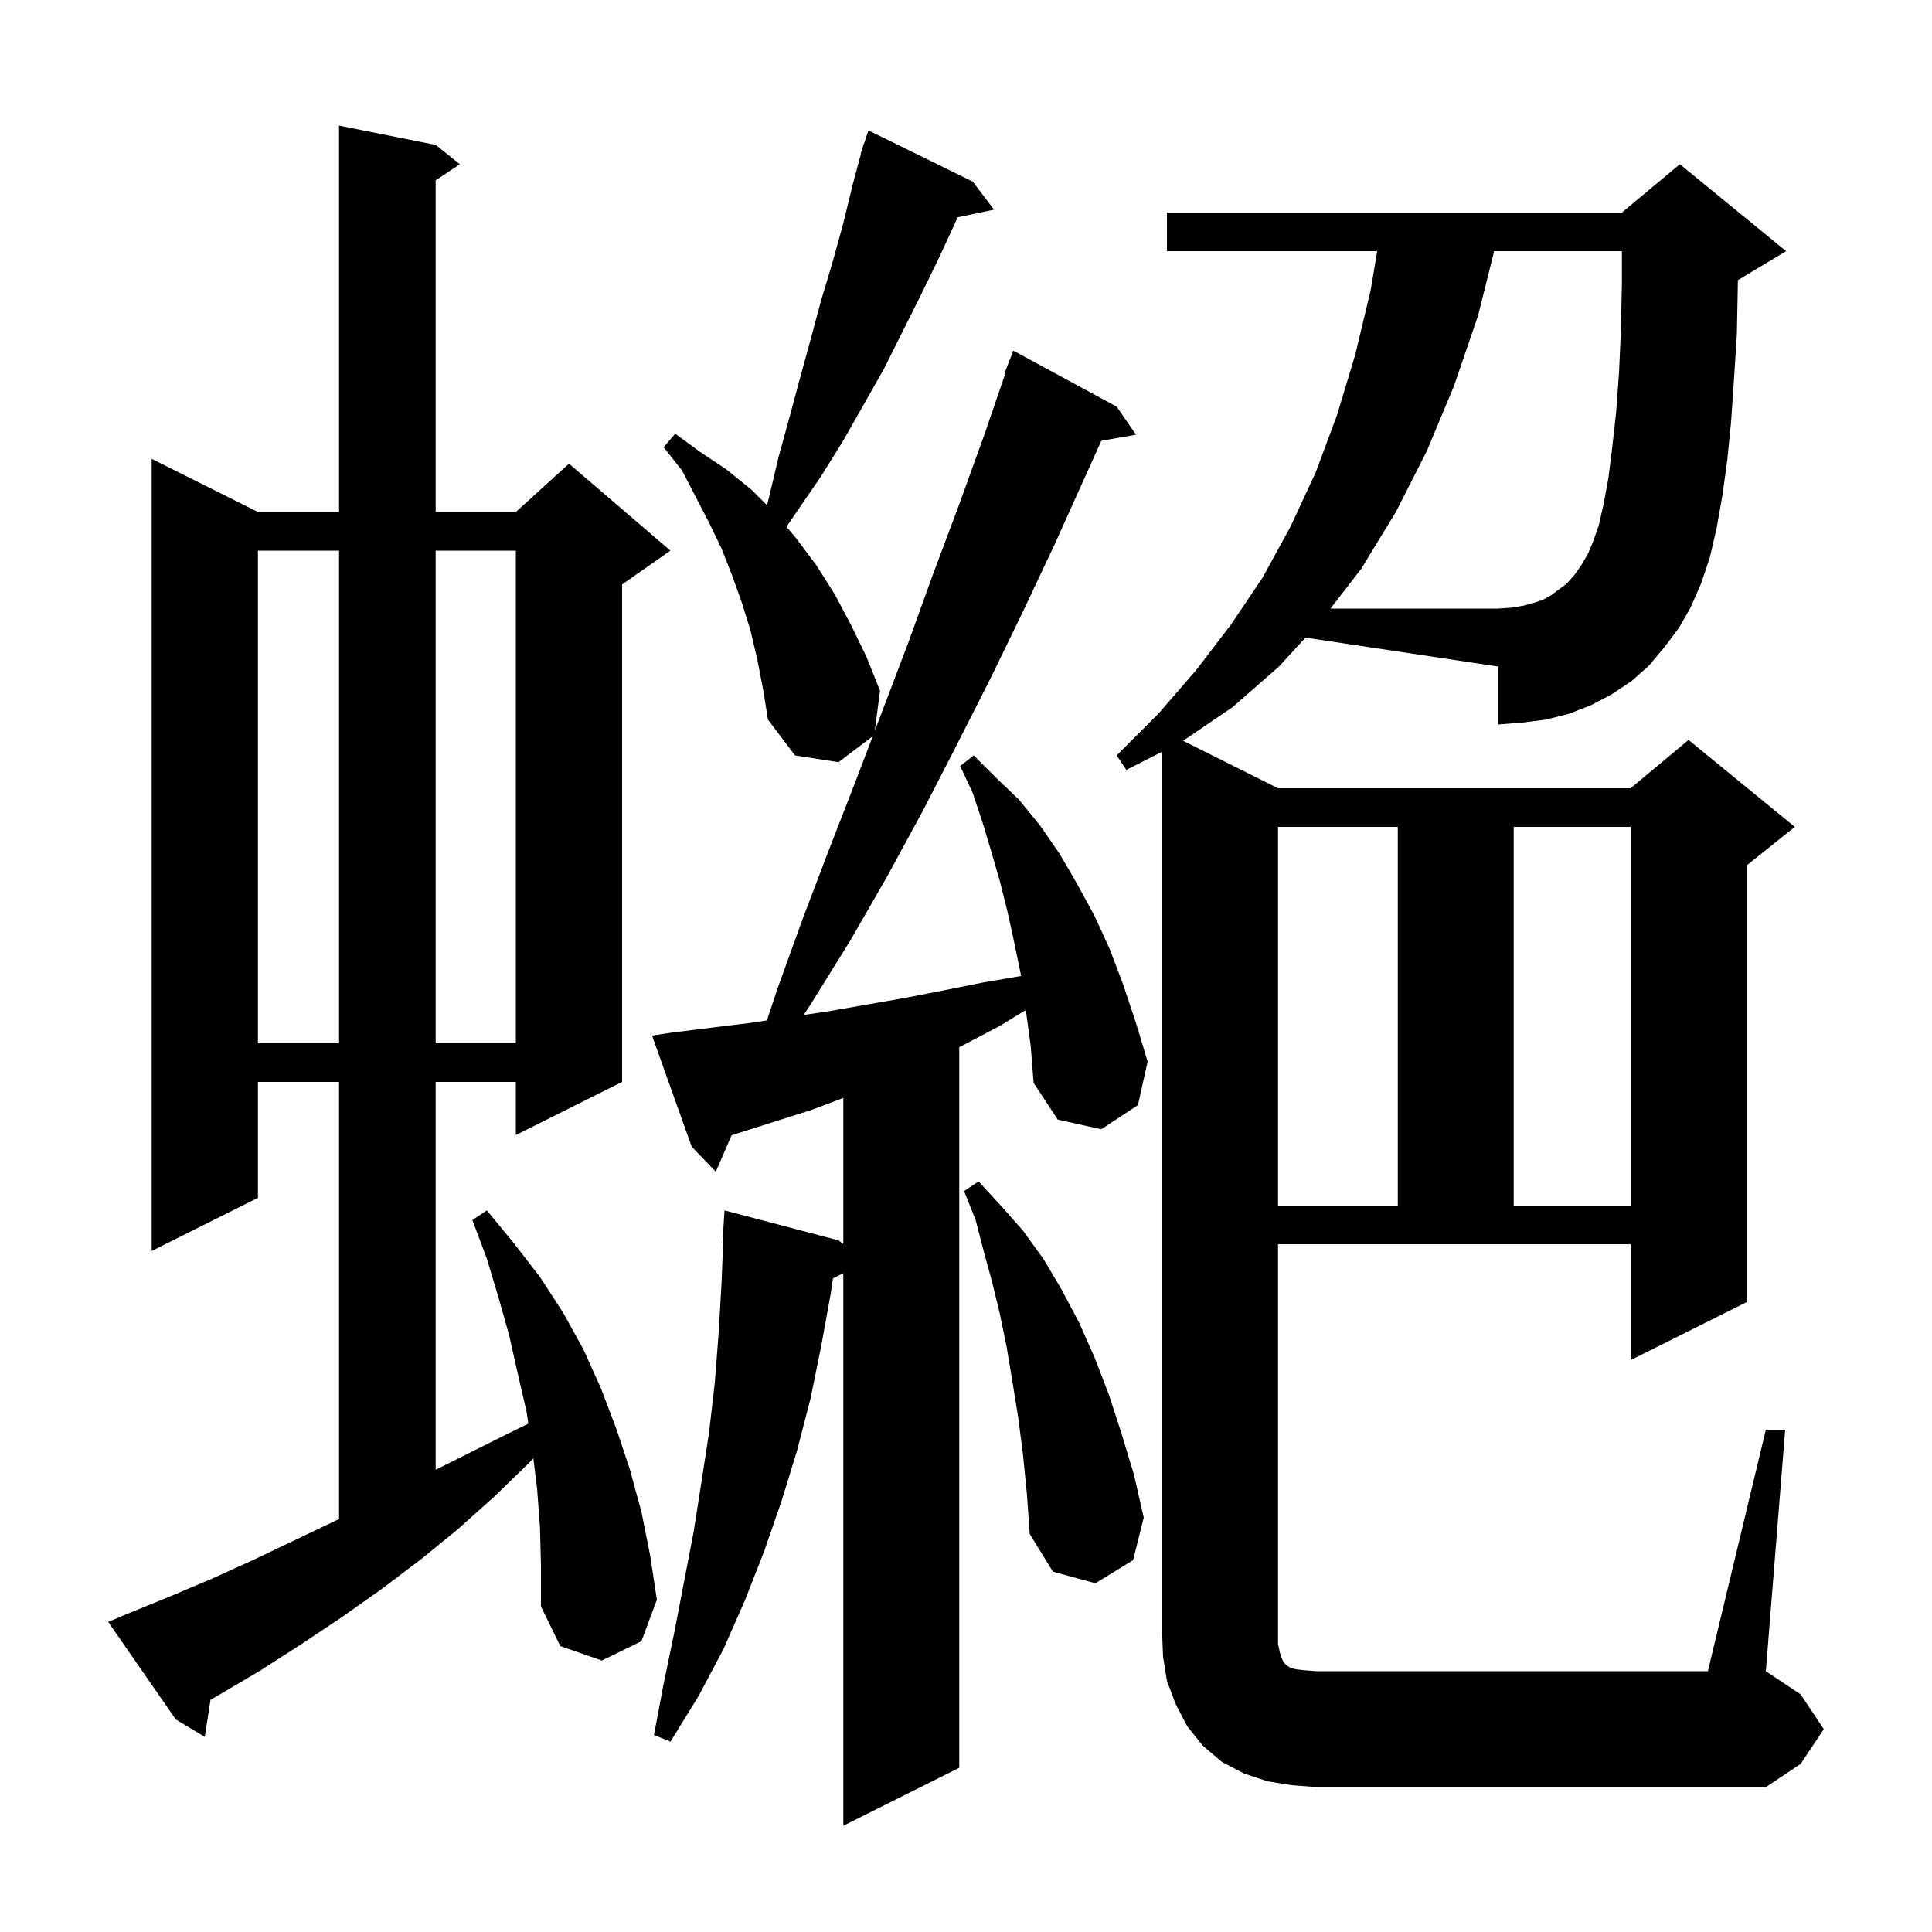 <svg xmlns="http://www.w3.org/2000/svg" xmlns:xlink="http://www.w3.org/1999/xlink" version="1.1" baseProfile="full" viewBox="0 0 200 200" width="200" height="200"><g fill="currentColor"><path d="M 106.2 104.6 L 106.194 104.554 L 103.5 106.2 L 99.7 108.2 L 99.3 108.4 L 99.3 183.0 L 87.3 189.0 L 87.3 131.8 L 86.227 132.336 L 86.0 133.9 L 85.0 139.4 L 83.9 144.8 L 82.5 150.2 L 80.9 155.4 L 79.1 160.6 L 77.1 165.7 L 74.9 170.7 L 72.3 175.6 L 69.4 180.3 L 67.7 179.6 L 68.7 174.3 L 69.8 169.0 L 71.8 158.6 L 72.6 153.5 L 73.4 148.3 L 74.0 143.1 L 74.4 137.9 L 74.7 132.7 L 74.862 128.499 L 74.8 128.5 L 75.0 125.3 L 86.8 128.4 L 87.3 128.779 L 87.3 113.662 L 84.0 114.9 L 75.8 117.5 L 75.737 117.518 L 74.1 121.3 L 71.6 118.7 L 67.5 107.2 L 69.5 106.9 L 73.5 106.4 L 77.6 105.9 L 79.389 105.632 L 80.5 102.3 L 83.1 95.1 L 85.8 88.0 L 88.6 80.8 L 90.342 76.22 L 86.8 78.9 L 82.3 78.2 L 79.5 74.5 L 79.0 71.4 L 78.4 68.3 L 77.7 65.3 L 76.8 62.4 L 75.8 59.6 L 74.7 56.8 L 73.4 54.1 L 70.6 48.7 L 68.7 46.3 L 69.9 44.9 L 72.5 46.8 L 75.2 48.6 L 77.8 50.7 L 79.404 52.304 L 79.6 51.5 L 80.6 47.3 L 81.7 43.3 L 82.8 39.2 L 83.9 35.2 L 85.0 31.1 L 86.2 27.1 L 87.3 23.1 L 88.3 19.0 L 89.13 15.907 L 89.1 15.9 L 89.263 15.412 L 89.4 14.9 L 89.43 14.91 L 89.9 13.5 L 100.7 18.8 L 102.9 21.7 L 99.13 22.494 L 99.0 22.8 L 97.2 26.7 L 95.3 30.6 L 91.5 38.2 L 87.3 45.6 L 85.0 49.3 L 81.412 54.532 L 82.4 55.7 L 84.5 58.5 L 86.4 61.5 L 88.1 64.7 L 89.7 68.0 L 91.1 71.5 L 90.559 75.649 L 94.0 66.6 L 96.6 59.4 L 99.3 52.2 L 101.9 45.0 L 104.083 38.625 L 104.0 38.6 L 104.9 36.3 L 115.6 42.1 L 117.6 45.0 L 114.009 45.63 L 109.2 56.3 L 105.9 63.3 L 102.5 70.3 L 99.0 77.2 L 95.5 84.0 L 91.8 90.8 L 88.0 97.4 L 83.9 104.0 L 83.201 105.066 L 85.7 104.7 L 93.7 103.3 L 97.8 102.5 L 101.8 101.7 L 105.705 101.033 L 105.7 101.0 L 105.0 97.6 L 104.3 94.4 L 103.5 91.2 L 102.6 88.1 L 101.7 85.1 L 100.7 82.1 L 99.4 79.3 L 100.8 78.2 L 103.1 80.5 L 105.5 82.8 L 107.7 85.5 L 109.7 88.4 L 111.5 91.5 L 113.3 94.8 L 114.9 98.3 L 116.3 102.0 L 117.6 105.9 L 118.8 109.9 L 117.8 114.4 L 114.0 116.9 L 109.5 115.9 L 107.0 112.1 L 106.7 108.3 Z M 132.4 69.0 L 127.6 73.2 L 122.47 76.685 L 132.3 81.6 L 168.8 81.6 L 174.8 76.6 L 185.8 85.6 L 180.8 89.6 L 180.8 134.8 L 168.8 140.8 L 168.8 128.8 L 132.3 128.8 L 132.3 170.2 L 132.5 171.1 L 132.7 171.7 L 132.9 172.1 L 133.2 172.4 L 133.5 172.6 L 134.1 172.8 L 135.0 172.9 L 136.3 173.0 L 176.8 173.0 L 182.8 148.0 L 184.8 148.0 L 182.8 173.0 L 186.4 175.4 L 188.8 179.0 L 186.4 182.6 L 182.8 185.0 L 136.3 185.0 L 133.7 184.8 L 131.2 184.4 L 128.8 183.6 L 126.5 182.4 L 124.5 180.7 L 122.9 178.7 L 121.7 176.4 L 120.8 174.0 L 120.4 171.5 L 120.3 169.0 L 120.3 77.818 L 116.6 79.7 L 115.6 78.2 L 119.9 73.9 L 123.8 69.4 L 127.4 64.7 L 130.7 59.8 L 133.6 54.5 L 136.2 48.9 L 138.4 43.0 L 140.3 36.7 L 141.9 30.0 L 142.567 26.0 L 120.8 26.0 L 120.8 22.0 L 167.9 22.0 L 173.9 17.0 L 184.9 26.0 L 179.9 29.0 L 179.9 29.4 L 179.8 34.6 L 179.5 39.3 L 179.2 43.7 L 178.8 47.7 L 178.3 51.3 L 177.7 54.7 L 177.0 57.7 L 176.1 60.4 L 175.0 62.9 L 173.8 65.0 L 172.3 67.0 L 170.7 68.9 L 168.9 70.5 L 166.8 71.9 L 164.7 73.0 L 162.4 73.9 L 160.0 74.5 L 157.6 74.8 L 155.1 75.0 L 155.1 69.0 L 135.144 66.007 Z M 55.9 158.1 L 55.6 154.1 L 55.206 150.945 L 54.8 151.4 L 51.2 154.9 L 47.4 158.3 L 43.6 161.4 L 39.5 164.5 L 35.4 167.4 L 31.2 170.2 L 27.0 172.9 L 22.6 175.5 L 21.795 175.957 L 21.2 179.8 L 18.2 178.0 L 11.2 167.9 L 13.1 167.1 L 17.5 165.3 L 22.0 163.4 L 26.4 161.4 L 35.1 157.248 L 35.1 112.0 L 26.7 112.0 L 26.7 124.0 L 15.7 129.5 L 15.7 47.5 L 26.7 53.0 L 35.1 53.0 L 35.1 13.0 L 45.1 15.0 L 47.6 17.0 L 45.1 18.667 L 45.1 53.0 L 53.4 53.0 L 58.9 48.0 L 69.4 57.0 L 64.4 60.5 L 64.4 112.0 L 53.4 117.5 L 53.4 112.0 L 45.1 112.0 L 45.1 152.15 L 52.6 148.4 L 54.692 147.377 L 54.5 146.1 L 53.6 142.2 L 52.7 138.2 L 51.6 134.3 L 50.4 130.3 L 48.9 126.3 L 50.4 125.3 L 53.2 128.7 L 55.9 132.2 L 58.3 135.9 L 60.4 139.7 L 62.2 143.7 L 63.8 147.9 L 65.2 152.1 L 66.4 156.5 L 67.3 161.0 L 68.0 165.6 L 66.4 169.9 L 62.3 171.9 L 58.0 170.4 L 56.0 166.3 L 56.0 162.2 Z M 105.9 150.6 L 105.4 146.7 L 104.8 143.0 L 104.2 139.4 L 103.5 136.0 L 102.7 132.7 L 101.8 129.4 L 101.0 126.3 L 99.8 123.3 L 101.3 122.3 L 103.6 124.8 L 105.9 127.4 L 108.0 130.3 L 109.9 133.5 L 111.7 136.9 L 113.3 140.5 L 114.8 144.4 L 116.1 148.4 L 117.4 152.7 L 118.4 157.1 L 117.3 161.5 L 113.4 163.9 L 109.0 162.7 L 106.6 158.8 L 106.3 154.6 Z M 132.3 85.6 L 132.3 124.8 L 144.7 124.8 L 144.7 85.6 Z M 156.7 85.6 L 156.7 124.8 L 168.8 124.8 L 168.8 85.6 Z M 26.7 57.0 L 26.7 108.0 L 35.1 108.0 L 35.1 57.0 Z M 45.1 57.0 L 45.1 108.0 L 53.4 108.0 L 53.4 57.0 Z M 165.5 54.4 L 166.0 52.2 L 166.5 49.5 L 166.9 46.3 L 167.3 42.7 L 167.6 38.6 L 167.8 34.1 L 167.9 29.3 L 167.9 26.0 L 154.675 26.0 L 153.0 32.7 L 150.5 40.0 L 147.7 46.7 L 144.5 53.0 L 140.9 58.9 L 137.728 63.0 L 155.1 63.0 L 156.5 62.9 L 157.7 62.7 L 158.8 62.4 L 159.7 62.1 L 160.6 61.6 L 162.2 60.4 L 163.0 59.5 L 163.7 58.5 L 164.4 57.3 L 164.9 56.1 Z "/></g></svg>